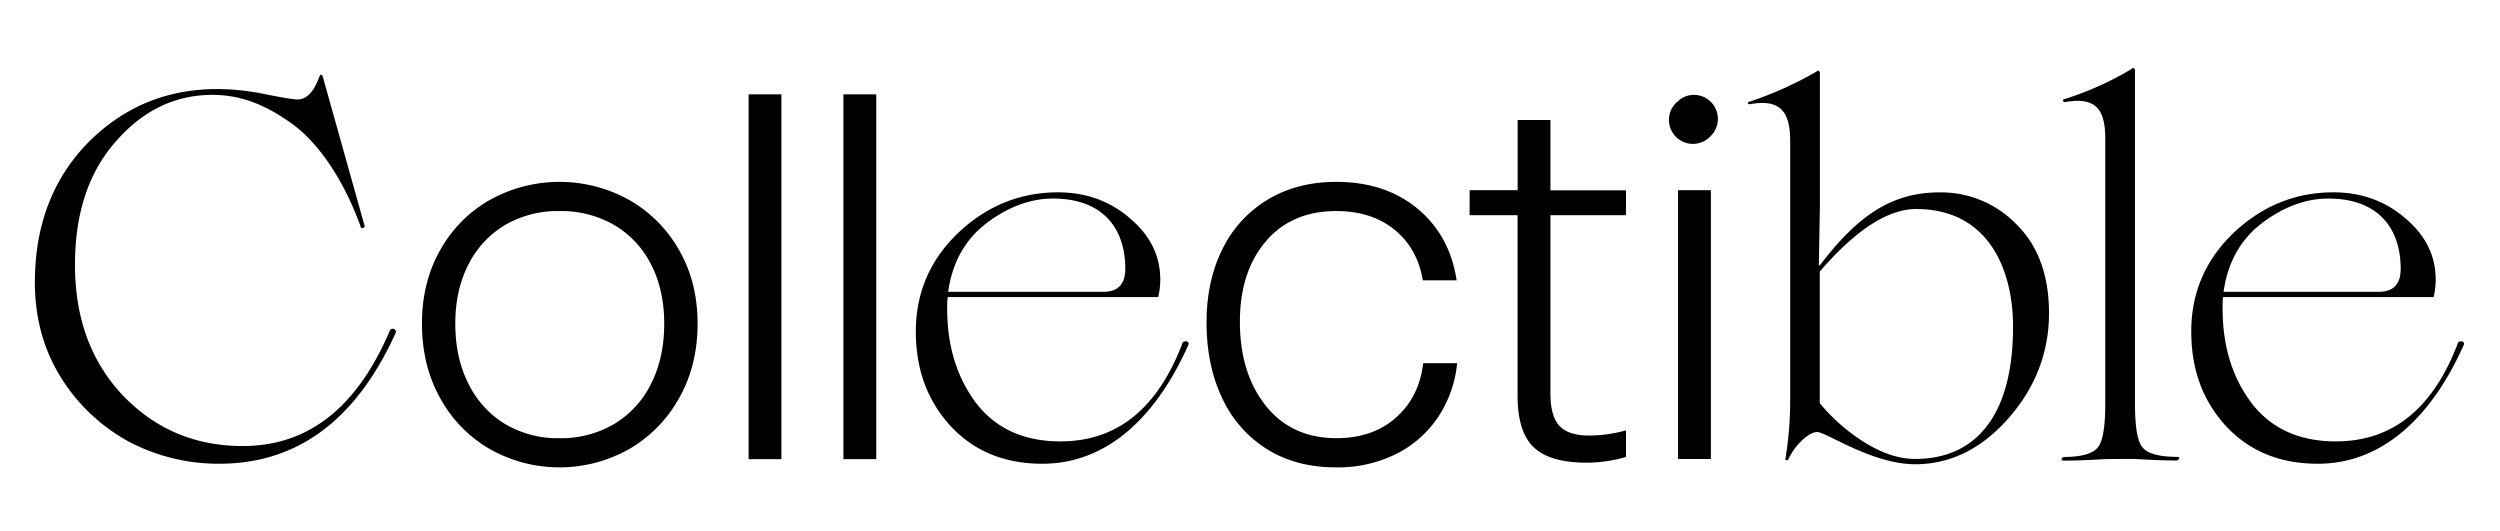 <svg id="Calque_1" data-name="Calque 1" xmlns="http://www.w3.org/2000/svg" viewBox="0 0 1041.64 221.24"><path d="M54.25,184.32a76.45,76.45,0,0,1-28.65-26.7c-7.38-11.72-11.07-25-11.07-39.94,0-23.66,7.38-43,21.92-58,14.76-15,32.78-22.57,54.05-22.57a100.12,100.12,0,0,1,20.19,2.17c7.59,1.52,11.94,2.17,13.24,2.17,3.91,0,6.94-3.26,9.33-10,.22-.43.65-.43,1.09,0l17.58,62.73a.87.87,0,0,1-1.74,0C142.6,73.4,131.53,58,120,50.39c-11.29-7.82-21.27-10.86-31.47-10.86q-23.44,0-40.38,19.54C36.88,71.88,31.24,89,31.24,110.3q0,33.54,20.19,54.7c13.46,13.89,29.95,20.84,49.71,20.84,27.35,0,47.75-16.07,61.43-48.41,1.08-1.08,3,0,2.17,1.52Q140,193.33,91.15,193.22A80.48,80.48,0,0,1,54.25,184.32Z"/><path d="M204.36,187.25a54.66,54.66,0,0,1-20.84-21.17q-7.71-13.68-7.71-31.26,0-17.35,7.71-30.82a54.33,54.33,0,0,1,20.84-20.84,59.73,59.73,0,0,1,57.52,0A55.16,55.16,0,0,1,282.83,104q7.82,13.45,7.82,30.82,0,17.6-7.82,31.26a55.48,55.48,0,0,1-20.95,21.17,59,59,0,0,1-57.52,0ZM195.24,160a40.35,40.35,0,0,0,15.3,16.72,43,43,0,0,0,22.58,5.86,43.54,43.54,0,0,0,22.68-5.86A40.1,40.1,0,0,0,271.22,160q5.53-10.84,5.53-25.18,0-14.1-5.53-24.74A39.65,39.65,0,0,0,255.8,93.69a44.16,44.16,0,0,0-22.68-5.75,43.63,43.63,0,0,0-22.58,5.75,39.89,39.89,0,0,0-15.3,16.39q-5.53,10.64-5.54,24.74Q189.7,149.16,195.24,160Z"/><path d="M325.59,39.31v152H311.92V39.31Z"/><path d="M365.1,39.31v152H351.42V39.31Z"/><path d="M495.12,143.73c-13.24,29.73-33.65,49.49-60.78,49.49-15.85,0-28.43-5.21-38.2-15.63-9.77-10.64-14.55-23.66-14.55-39.51q0-24.09,17.59-41,17.9-16.94,41.67-16.94c11.72,0,21.71,3.69,30,10.86,8.46,7.16,12.59,15.63,12.59,25.61a32,32,0,0,1-.87,7.17h-87.7a30.25,30.25,0,0,0-.21,5c0,15.63,4.12,28.65,12.15,39.29,8.25,10.63,20,15.84,35,15.84,23.66,0,40.59-13.67,51-41.24C493.82,141.77,495.77,142.21,495.12,143.73Zm-84-50.8c-8.89,6.73-14.32,16.28-16.06,28.66h64.69c6.08,0,9.11-3.26,9.11-9.56,0-17.14-9.55-29.3-30.17-29.3C429.35,82.73,420,86.2,411.11,92.93Z"/><path d="M527.9,187.14a49.52,49.52,0,0,1-18.67-21.27q-6.51-13.68-6.51-31.48,0-17.37,6.62-30.61a49.16,49.16,0,0,1,18.89-20.62q12.25-7.38,28.54-7.38,20.4,0,33.87,11.18t16.28,29.85H592.81q-2.17-13.25-11.73-21.06t-24.31-7.81q-18.67,0-29.41,12.69T516.61,134q0,21.48,10.75,35t29.41,13.57q15.19,0,24.86-8.57T593,151.32h14.11a48.59,48.59,0,0,1-7.92,22.47,45.42,45.42,0,0,1-17.58,15.41,54.41,54.41,0,0,1-24.86,5.54Q540.06,194.74,527.9,187.14Z"/><path d="M612.34,79.25h20V50H646v29.3h31.48V89.67H646v74.24q0,9.56,3.8,13.57t12.48,4a58.23,58.23,0,0,0,15.2-2.17V190.4a60.06,60.06,0,0,1-16.28,2.38q-15.42,0-22.15-6.4T632.31,165V89.67h-20Z"/><path d="M698.85,42.46a9.57,9.57,0,0,1,7-2.93,10,10,0,0,1,7.06,17,10,10,0,1,1-14.11-14.11Zm14,36.79v112H699.17v-112Z"/><path d="M757.13,180c-3.69,0-9.55,5.86-11.94,11.28-.22.65-1.3.65-1.3,0a152,152,0,0,0,2-23V58.85c0-12.15-3.9-17.8-16.93-15.41-.87,0-.87-1.08,0-1.08a149.94,149.94,0,0,0,28-12.6c.22-.65,1.31-.21,1.31.66V85.55l-.44,25h.44c14.54-19.1,28.65-30.39,49.7-30.39A43.76,43.76,0,0,1,840.48,93.8c8.9,8.9,13.25,21.27,13.25,36.68,0,16.29-5.65,31.05-16.94,43.85s-24.31,19.1-38.85,19.1C780.14,193.43,760.82,180,757.13,180Zm81.62-43.85c0-24.1-10.42-49.06-40.38-49.06-11.72,0-25.18,8.68-40.15,26.05V168a77.73,77.73,0,0,0,18.23,16.06q11.4,7.17,21.49,7.16C822.47,191.26,838.75,174.11,838.75,136.13Z"/><path d="M878.26,191.26c-2,0-9.12.65-18.45.65-.65,0-.87-.21-.87-.65a1.66,1.66,0,0,1,.87-.86c7.81,0,12.59-1.52,14.54-4.35s2.82-8.9,2.82-18V57.77c0-12.16-3.9-17.59-16.93-15.2-.87-.21-.87-1.3,0-1.3a130.72,130.72,0,0,0,28-12.59c.22-.65,1.31-.22,1.31.65V168c0,9.11.86,15.19,2.82,18s6.73,4.35,14.76,4.35c.65,0,.87.21.87.65a1.7,1.7,0,0,1-.87.86c-9.55,0-16.72-.65-18.67-.65Z"/><path d="M1026.52,143.73c-13.24,29.73-33.65,49.49-60.78,49.49-15.85,0-28.44-5.21-38.21-15.63C917.77,167,913,153.93,913,138.08q0-24.09,17.58-41,17.91-16.94,41.68-16.94c11.72,0,21.71,3.69,30,10.86,8.46,7.16,12.59,15.63,12.59,25.61a32,32,0,0,1-.87,7.17h-87.7a30.25,30.25,0,0,0-.21,5c0,15.63,4.12,28.65,12.15,39.29,8.25,10.63,20,15.84,35,15.84,23.66,0,40.59-13.67,51-41.24C1025.22,141.77,1027.17,142.21,1026.52,143.73Zm-84-50.8c-8.9,6.73-14.32,16.28-16.06,28.66h64.69c6.07,0,9.11-3.26,9.11-9.56,0-17.14-9.55-29.3-30.17-29.3C960.75,82.73,951.41,86.2,942.51,92.93Z"/></svg>